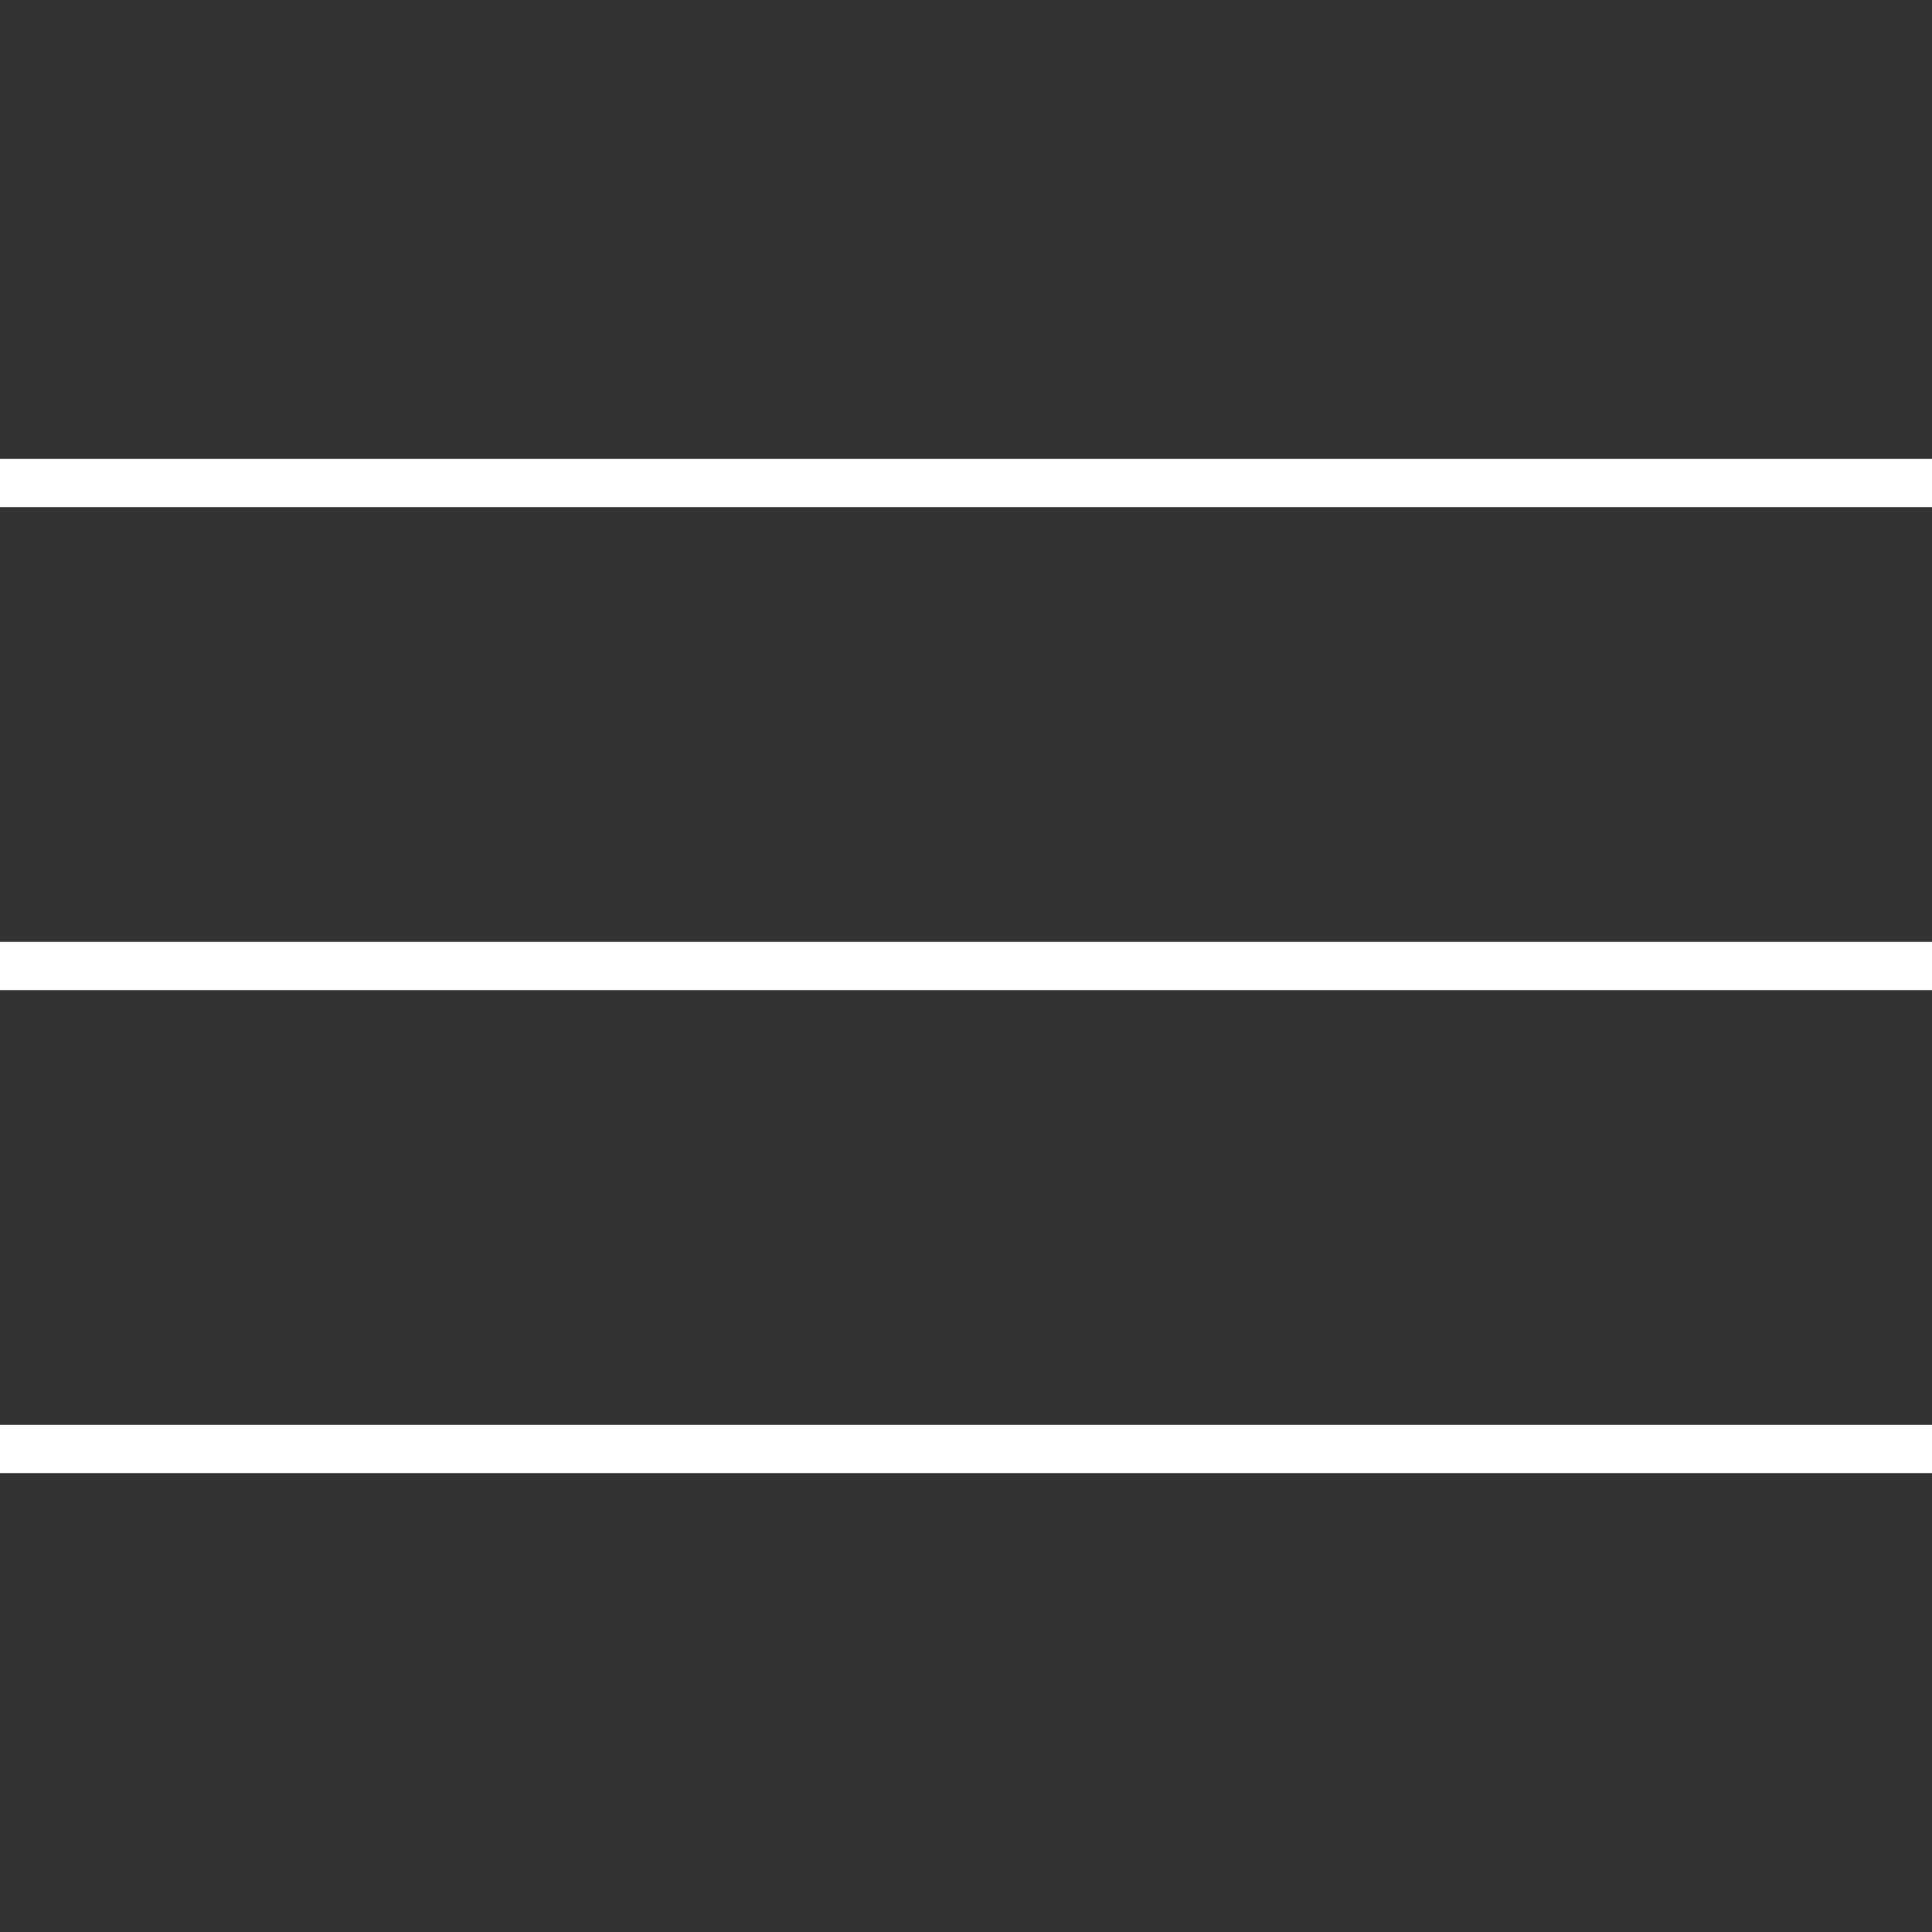 <?xml version="1.0" encoding="UTF-8"?> <svg xmlns="http://www.w3.org/2000/svg" width="40" height="40" viewBox="0 0 40 40" fill="none"><rect x="0" y="0" width="40" height="40" fill="#333333" stroke="none"/> <path d="M0 20H40" stroke="white"></path> <path d="M0 30H40" stroke="white"></path> <path d="M0 10H40" stroke="white"></path> </svg> 